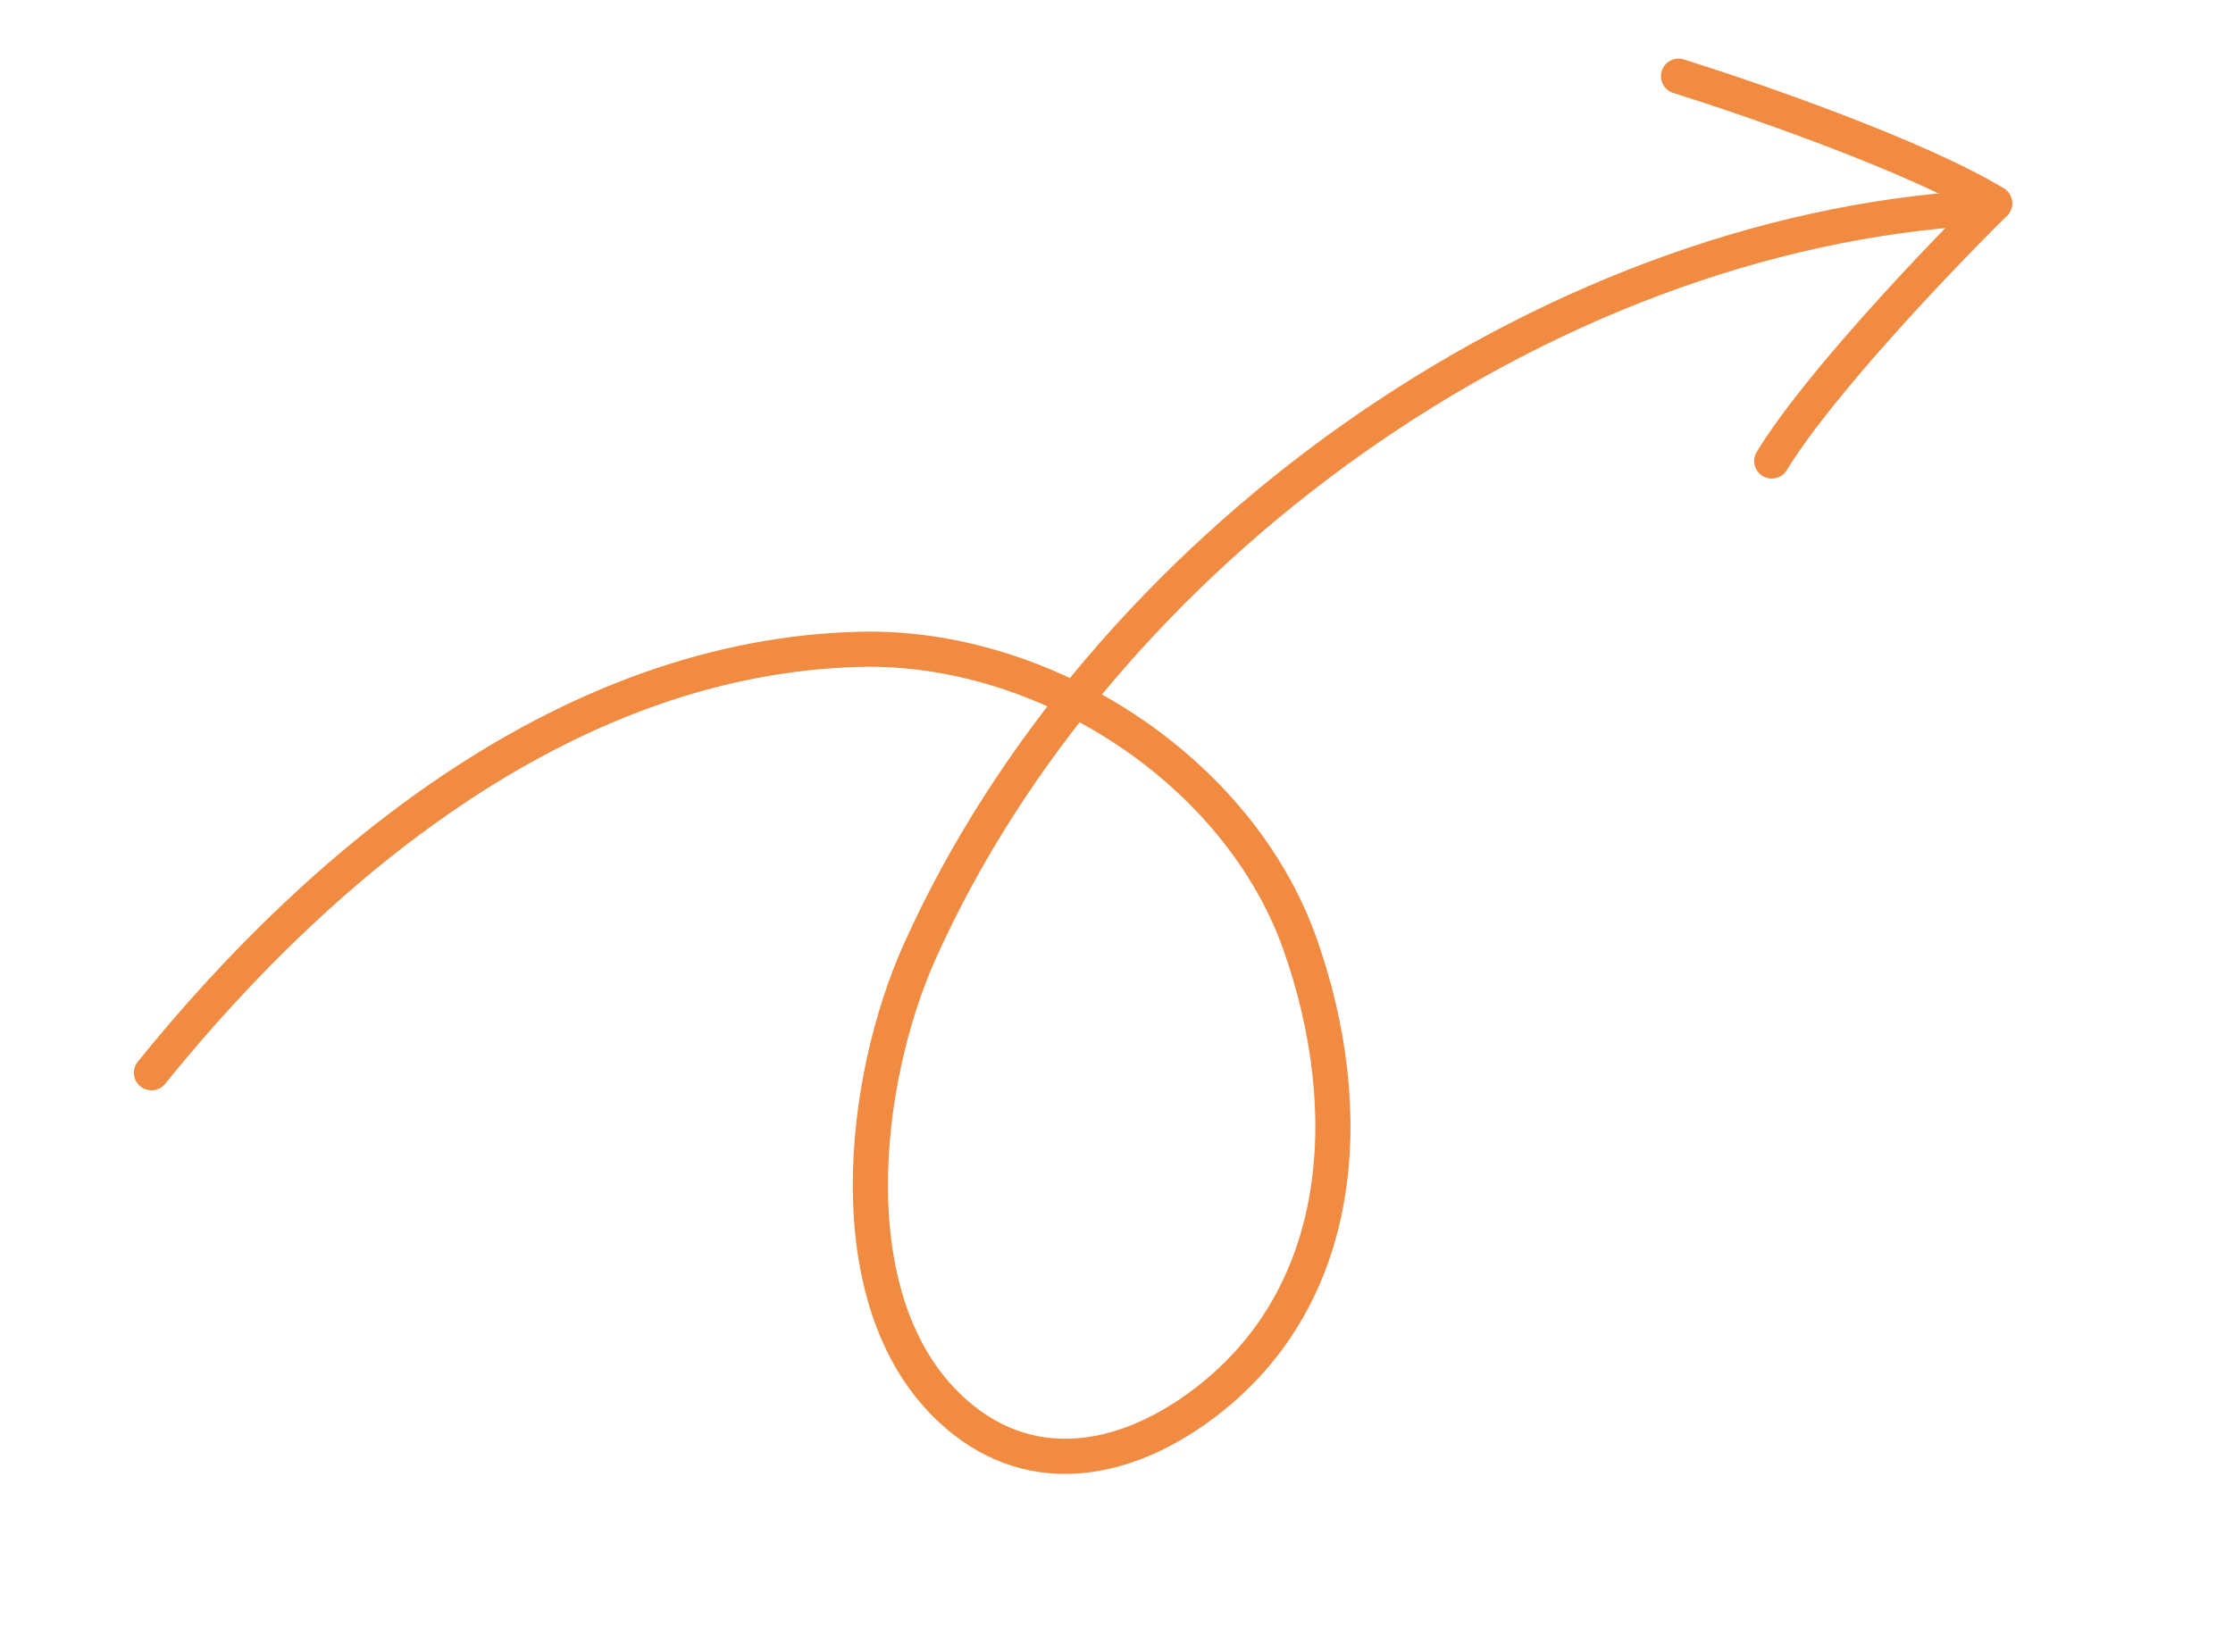 <?xml version="1.0" encoding="UTF-8"?> <svg xmlns="http://www.w3.org/2000/svg" width="127" height="94" viewBox="0 0 127 94" fill="none"> <path d="M8.615 61.027C18.45 48.854 32.485 37.352 48.895 36.938C59.383 36.673 70.443 43.802 73.944 53.725C77.25 63.096 76.656 73.973 68.099 80.119C63.638 83.323 58.338 84.16 54.056 80.149C47.513 74.021 49.035 61.415 52.31 54.126C62.53 31.379 87.614 13.268 112.624 11.82" stroke="#F18B41" stroke-width="2" stroke-linecap="round"></path> <path d="M95.465 4.334C99.644 5.639 109.089 8.913 113.44 11.567" stroke="#F18B41" stroke-width="2" stroke-linecap="round"></path> <path d="M113.44 11.567C110.322 14.64 103.422 21.874 100.768 26.225" stroke="#F18B41" stroke-width="2" stroke-linecap="round"></path> </svg> 